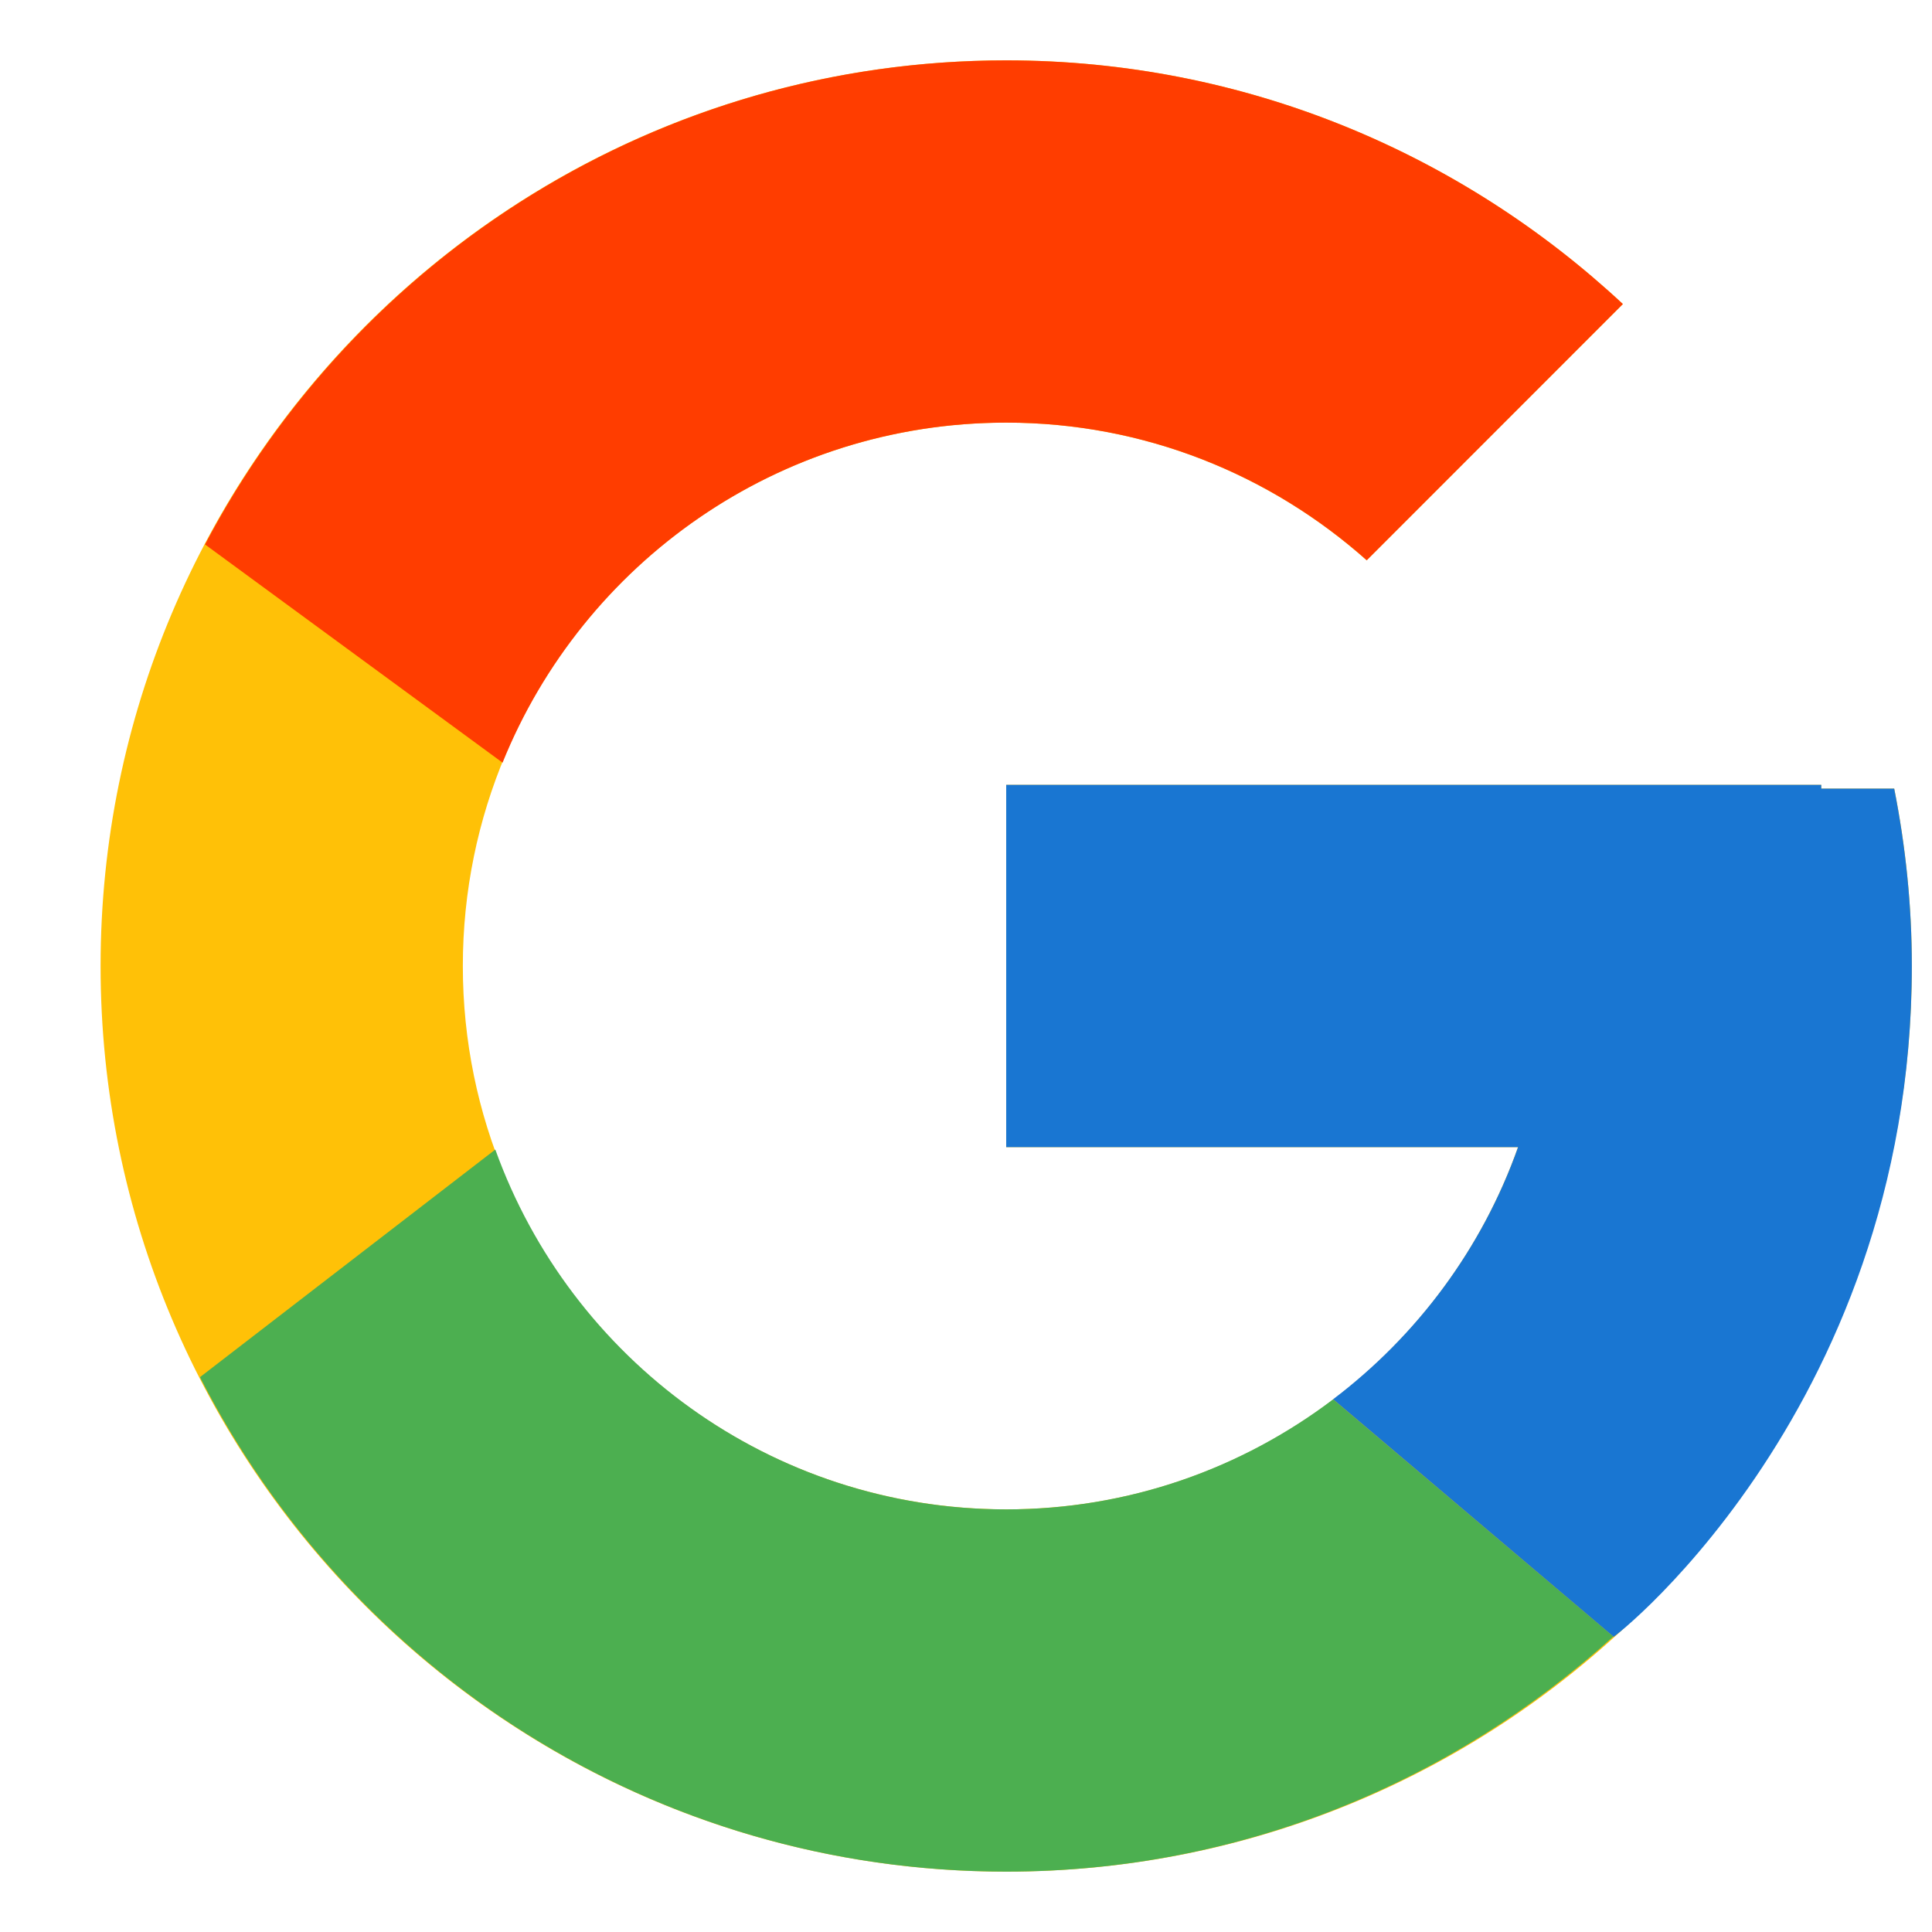 <svg width="16" height="16" viewBox="0 0 16 16" fill="none" xmlns="http://www.w3.org/2000/svg">
<path d="M15.687 6.531H15.083V6.5H8.333V9.5H12.572C11.953 11.246 10.292 12.5 8.333 12.5C5.848 12.5 3.833 10.485 3.833 8C3.833 5.515 5.848 3.5 8.333 3.5C9.48 3.5 10.524 3.933 11.318 4.64L13.44 2.518C12.1 1.27 10.309 0.5 8.333 0.5C4.191 0.5 0.833 3.858 0.833 8C0.833 12.142 4.191 15.5 8.333 15.5C12.475 15.5 15.833 12.142 15.833 8C15.833 7.497 15.781 7.006 15.687 6.531Z" fill="#FFC107"/>
<path d="M1.698 4.509L4.162 6.316C4.829 4.665 6.444 3.5 8.333 3.5C9.481 3.5 10.524 3.933 11.319 4.64L13.44 2.518C12.101 1.27 10.309 0.5 8.333 0.5C5.453 0.5 2.954 2.126 1.698 4.509Z" fill="#FF3D00"/>
<path d="M8.333 15.5C10.27 15.5 12.031 14.759 13.361 13.553L11.04 11.589C10.287 12.159 9.351 12.5 8.333 12.5C6.382 12.5 4.726 11.256 4.102 9.52L1.656 11.405C2.897 13.834 5.418 15.5 8.333 15.5Z" fill="#4CAF50"/>
<path d="M15.687 6.531H15.083V6.5H8.333V9.5H12.572C12.275 10.339 11.735 11.062 11.039 11.589C11.039 11.589 11.04 11.589 11.04 11.588L13.361 13.553C13.197 13.702 15.833 11.75 15.833 8C15.833 7.497 15.781 7.006 15.687 6.531Z" fill="#1976D2"/>
</svg>
